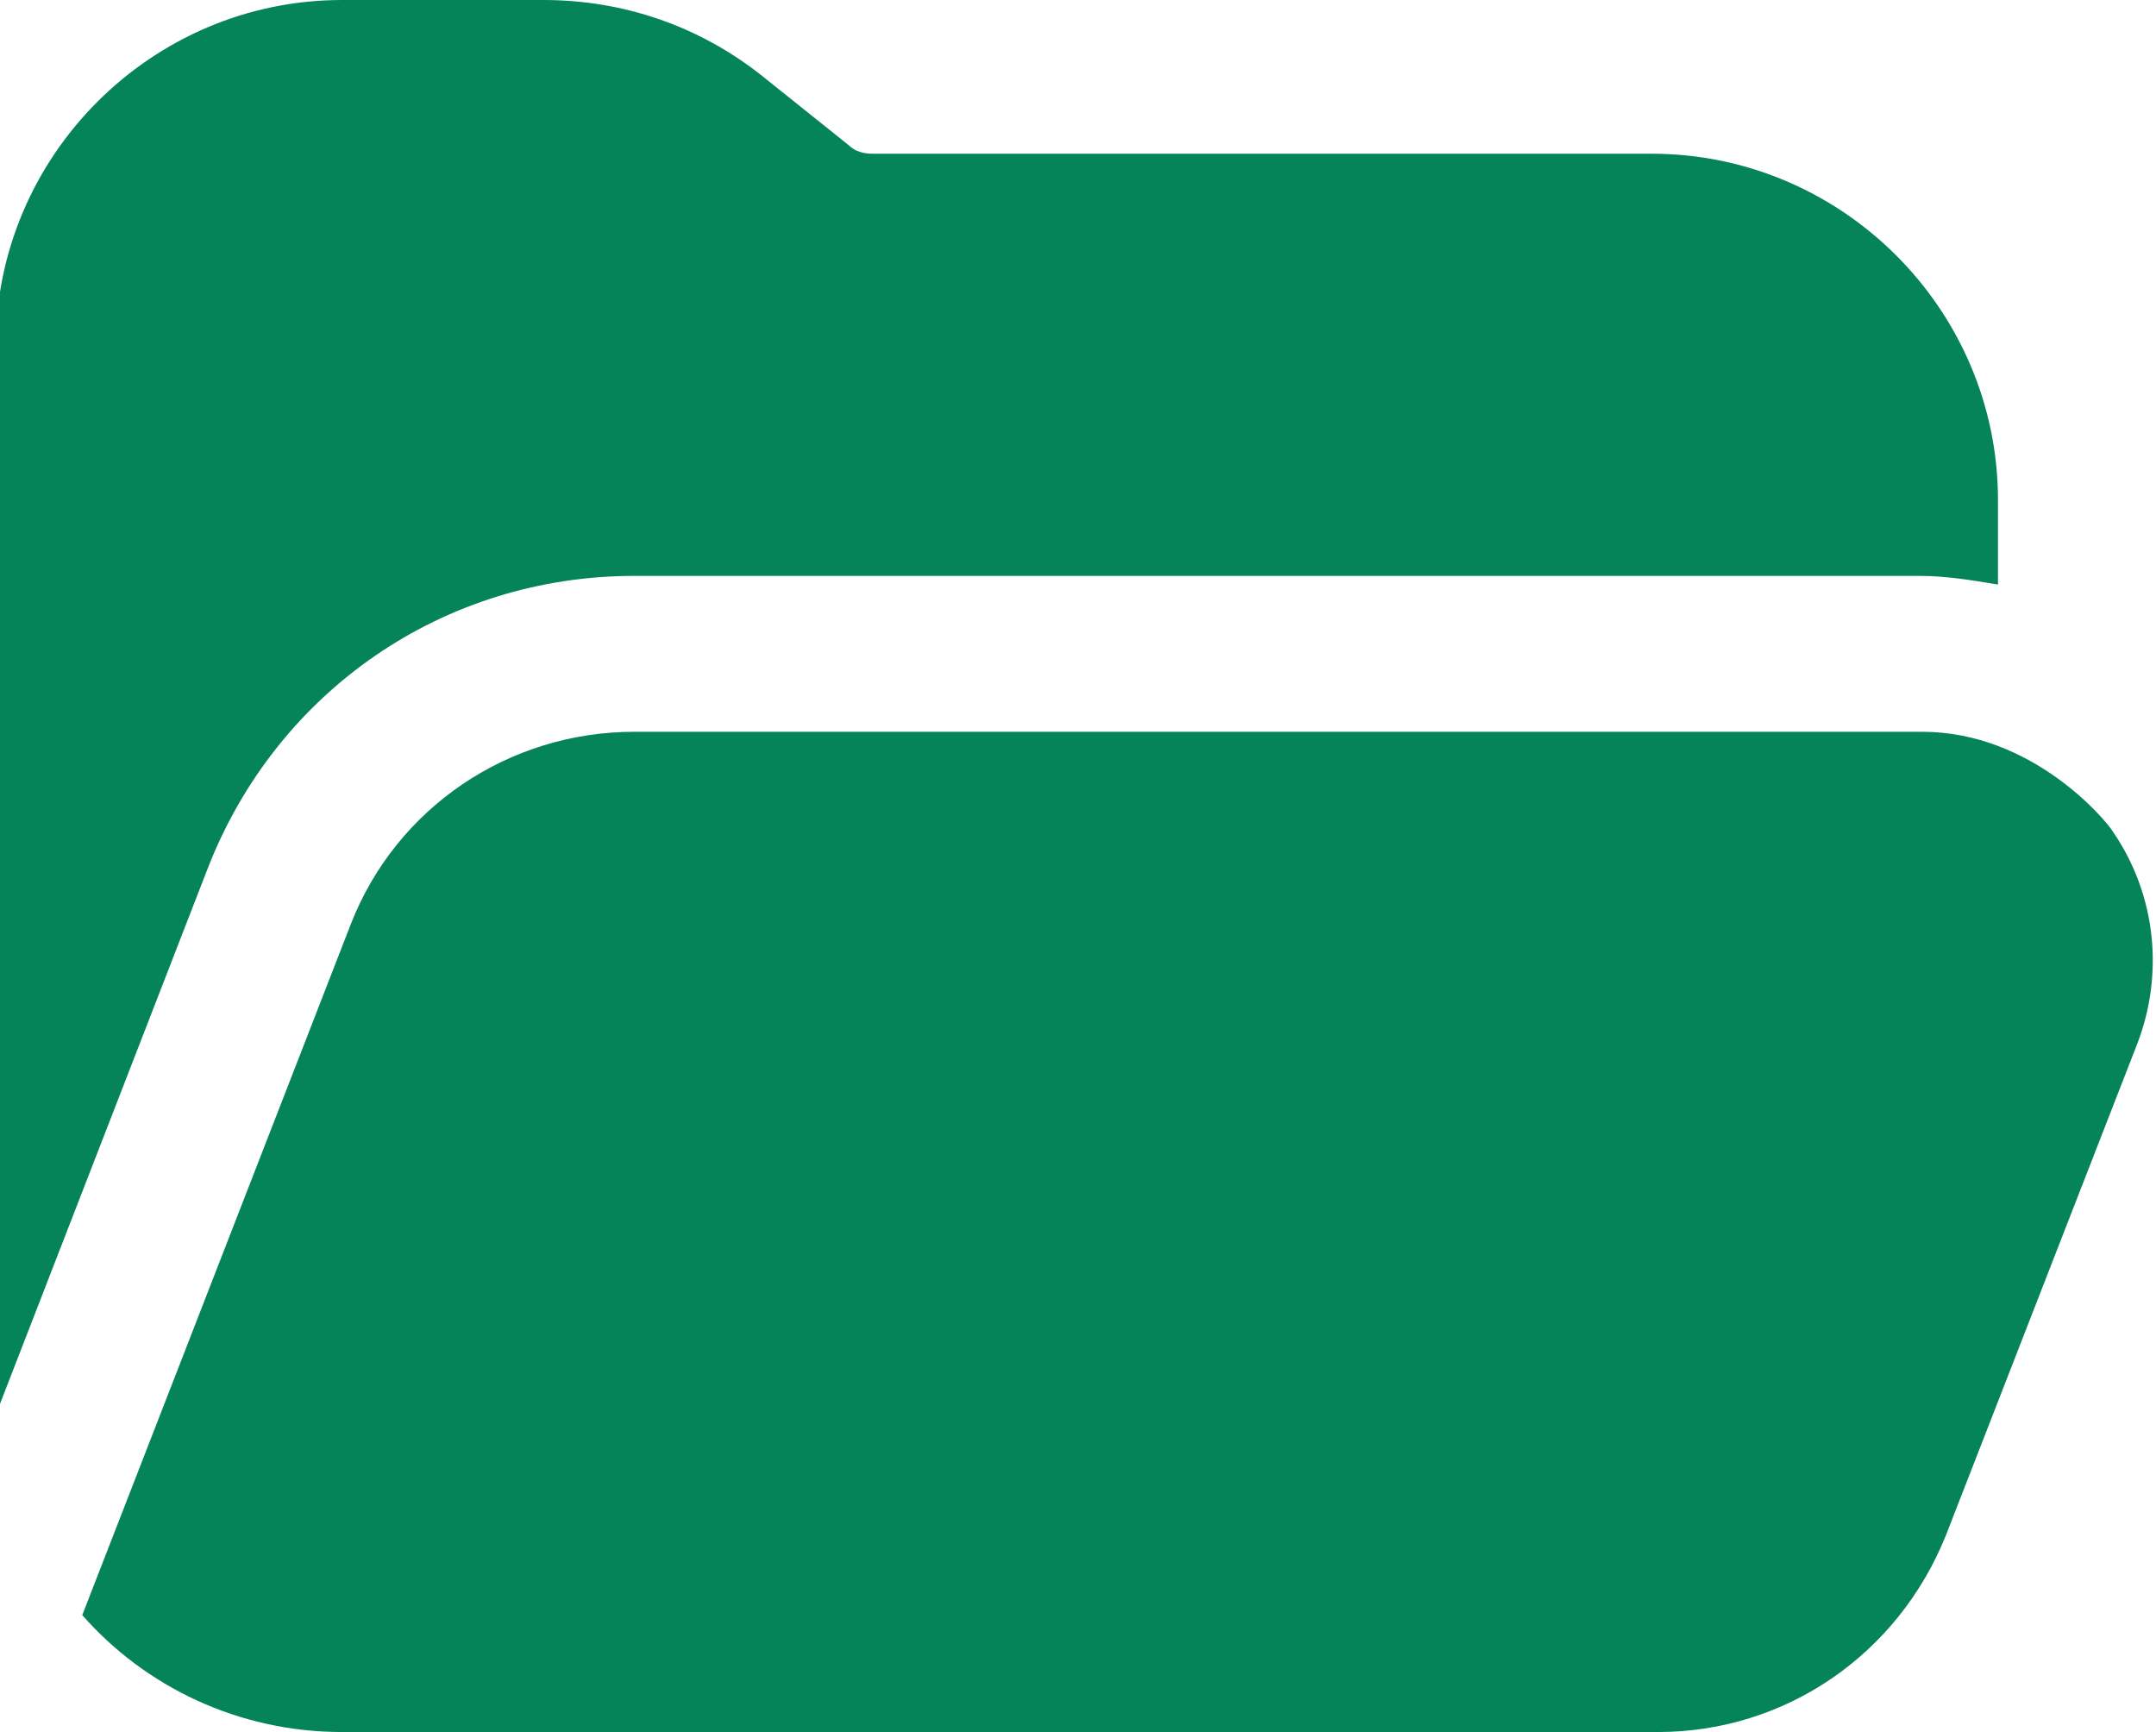 <?xml version="1.0" encoding="utf-8"?>
<!-- Generator: Adobe Illustrator 27.0.0, SVG Export Plug-In . SVG Version: 6.00 Build 0)  -->
<svg version="1.1" id="Layer_1" xmlns="http://www.w3.org/2000/svg" xmlns:xlink="http://www.w3.org/1999/xlink" x="0px" y="0px"
	 viewBox="0 0 99.6 80" style="enable-background:new 0 0 99.6 80;" xml:space="preserve">
<style type="text/css">
	.st0{fill:#068459;}
</style>
<path class="st0" d="M15.8,0C7,0-0.2,7.2-0.2,16v48c0,0.4,0,0.8,0.1,1.1l9.7-25c3.2-8.2,10.9-13.5,19.7-13.5h59.4
	c1.2,0,2.4,0.2,3.6,0.4v-3.9c0-8.8-7.2-16-16-16h-36c-0.4,0-0.8-0.1-1.1-0.4l-4-3.2C32.3,1.2,28.8,0,25.1,0H15.8z M29.3,33.8
	c-5.8,0-11,3.5-13.1,8.9L3.8,74.6c2.9,3.3,7.2,5.4,12,5.4h60.8c5.9,0,11.1-3.6,13.3-9.1l8.8-22.6c1.3-3.3,0.9-7-1.1-9.9
	c-0.3-0.5-3.7-4.6-8.8-4.6H29.3z"/>
</svg>
